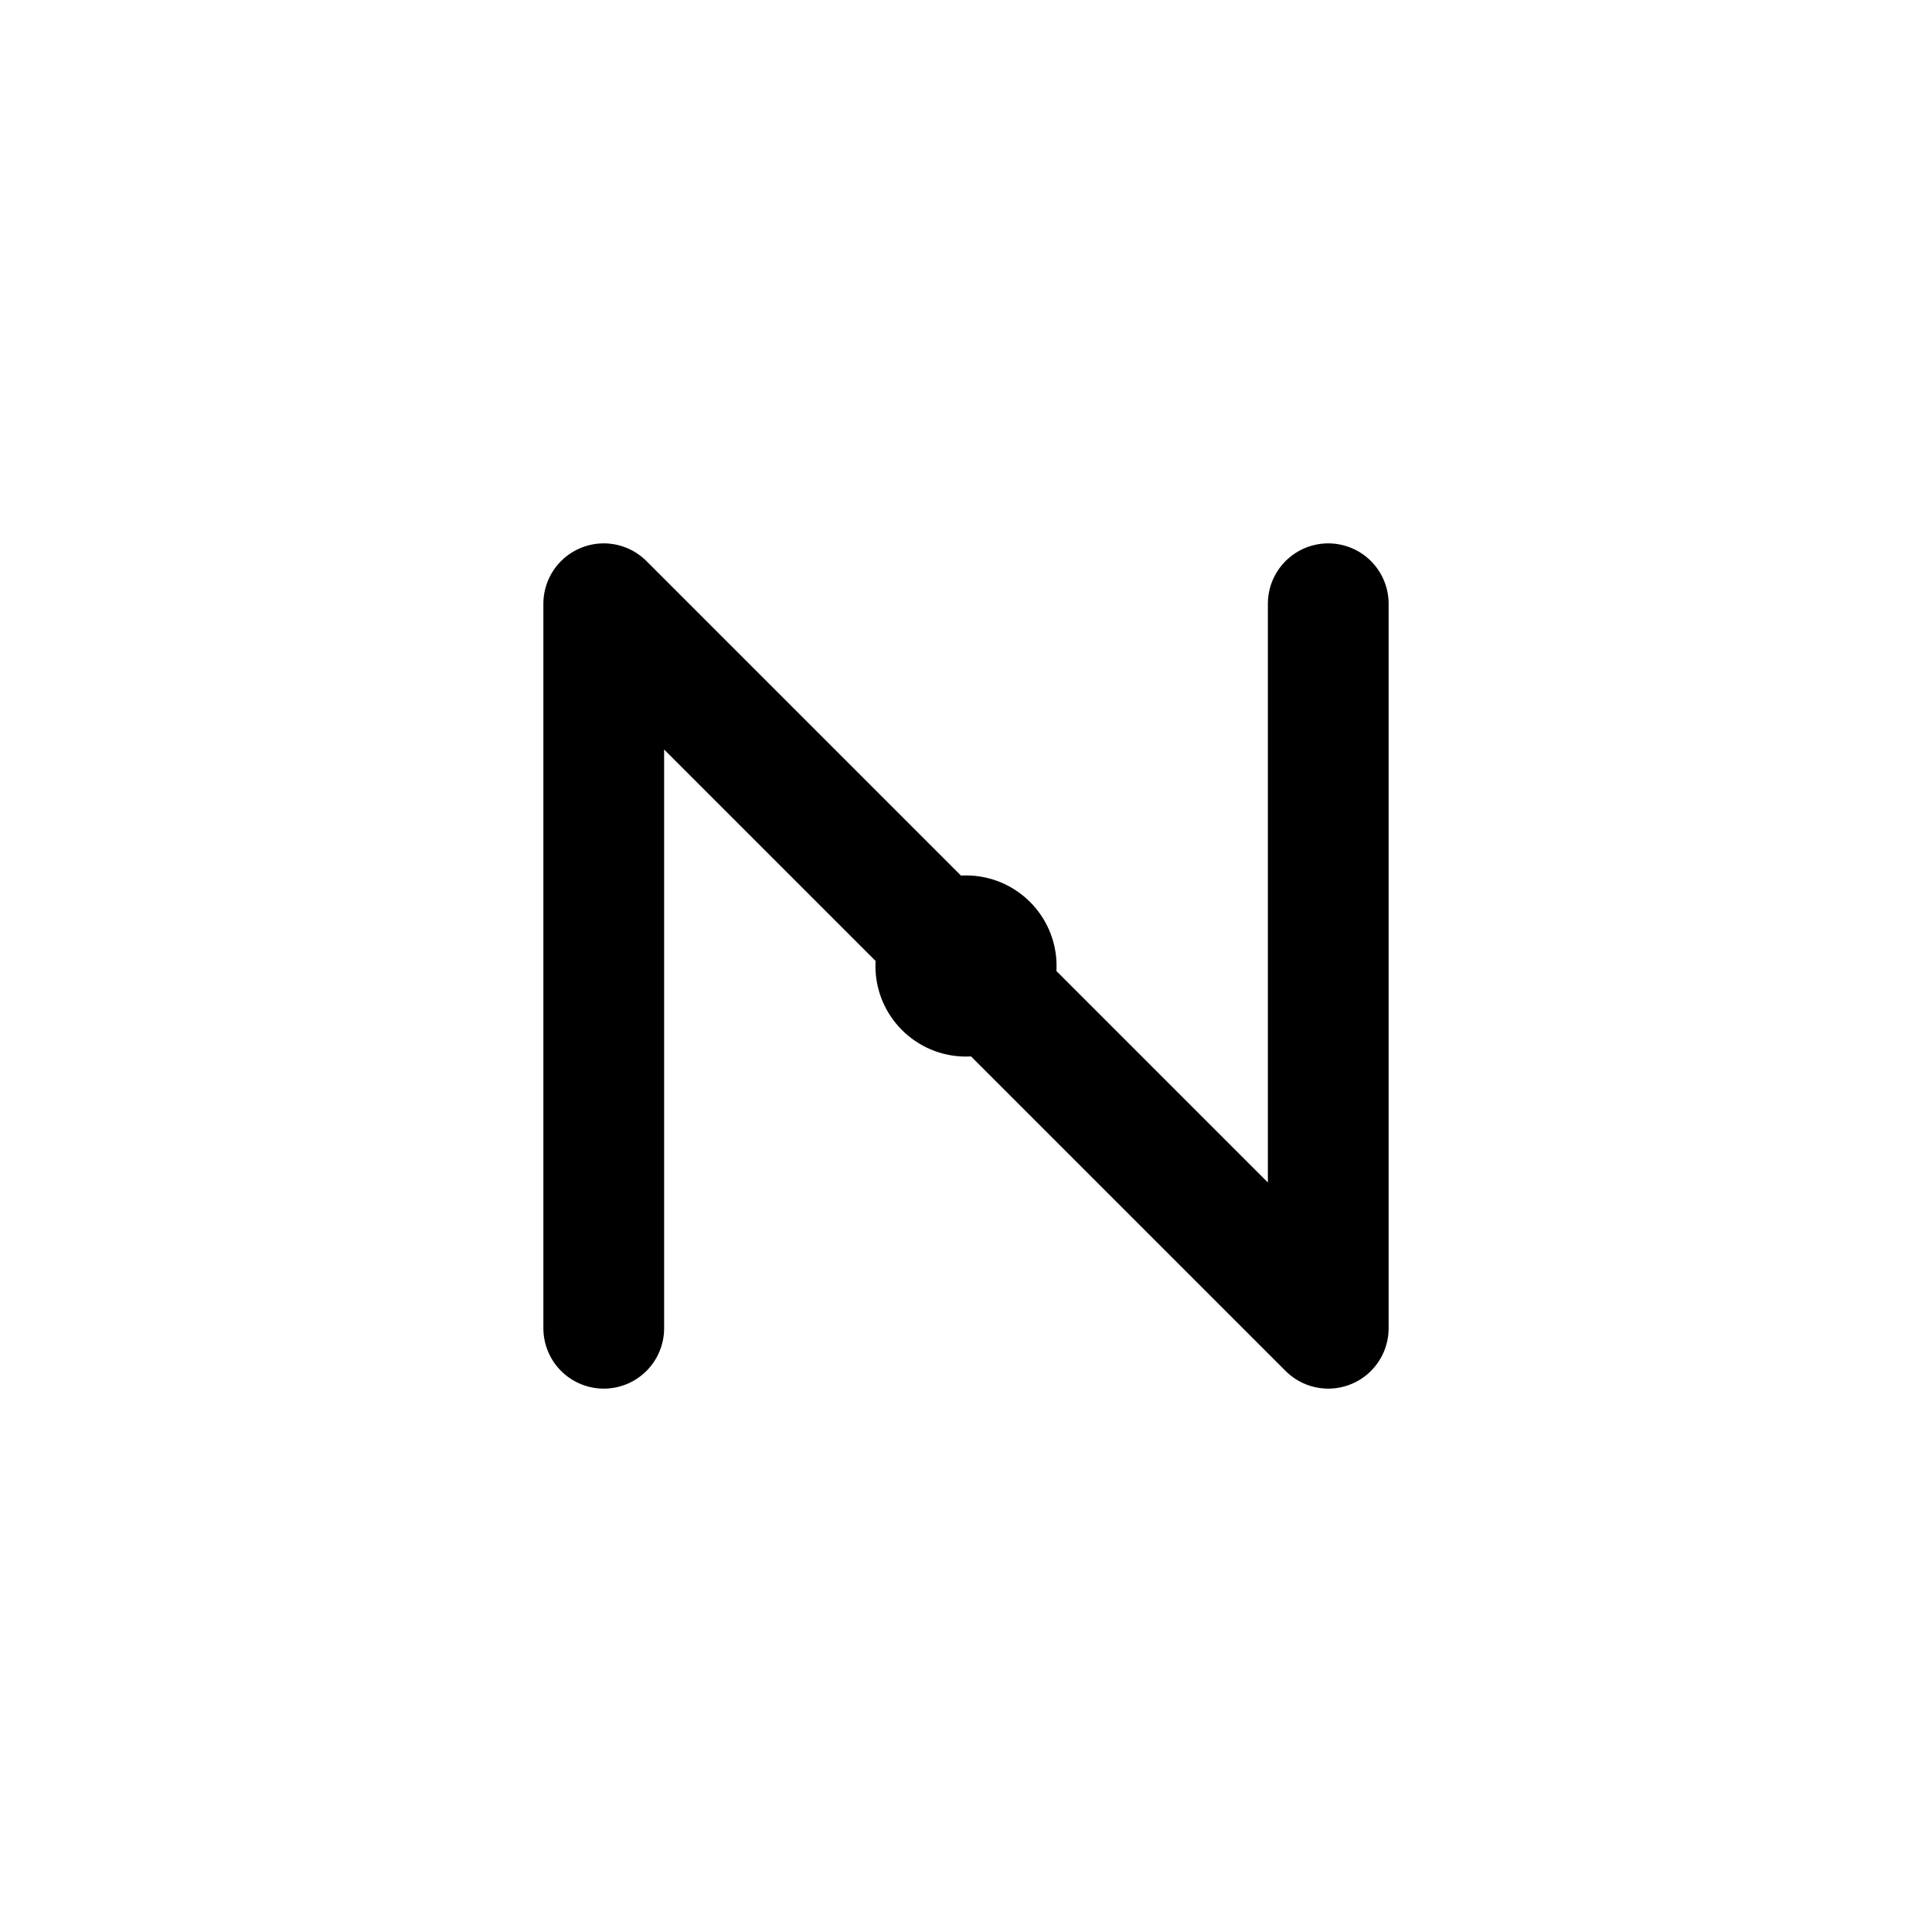 <?xml version="1.0" encoding="UTF-8"?>
<svg width="512" height="512" viewBox="0 0 512 512" fill="none" xmlns="http://www.w3.org/2000/svg">
  <!-- Lettre N stylisée en noir -->
  <path d="M160 160L160 352M160 160L352 352M352 160L352 352" 
        stroke="black" 
        stroke-width="32" 
        stroke-linecap="round" 
        stroke-linejoin="round"/>
  
  <!-- Point décoratif -->
  <circle cx="256" cy="256" r="24" fill="black"/>
</svg> 